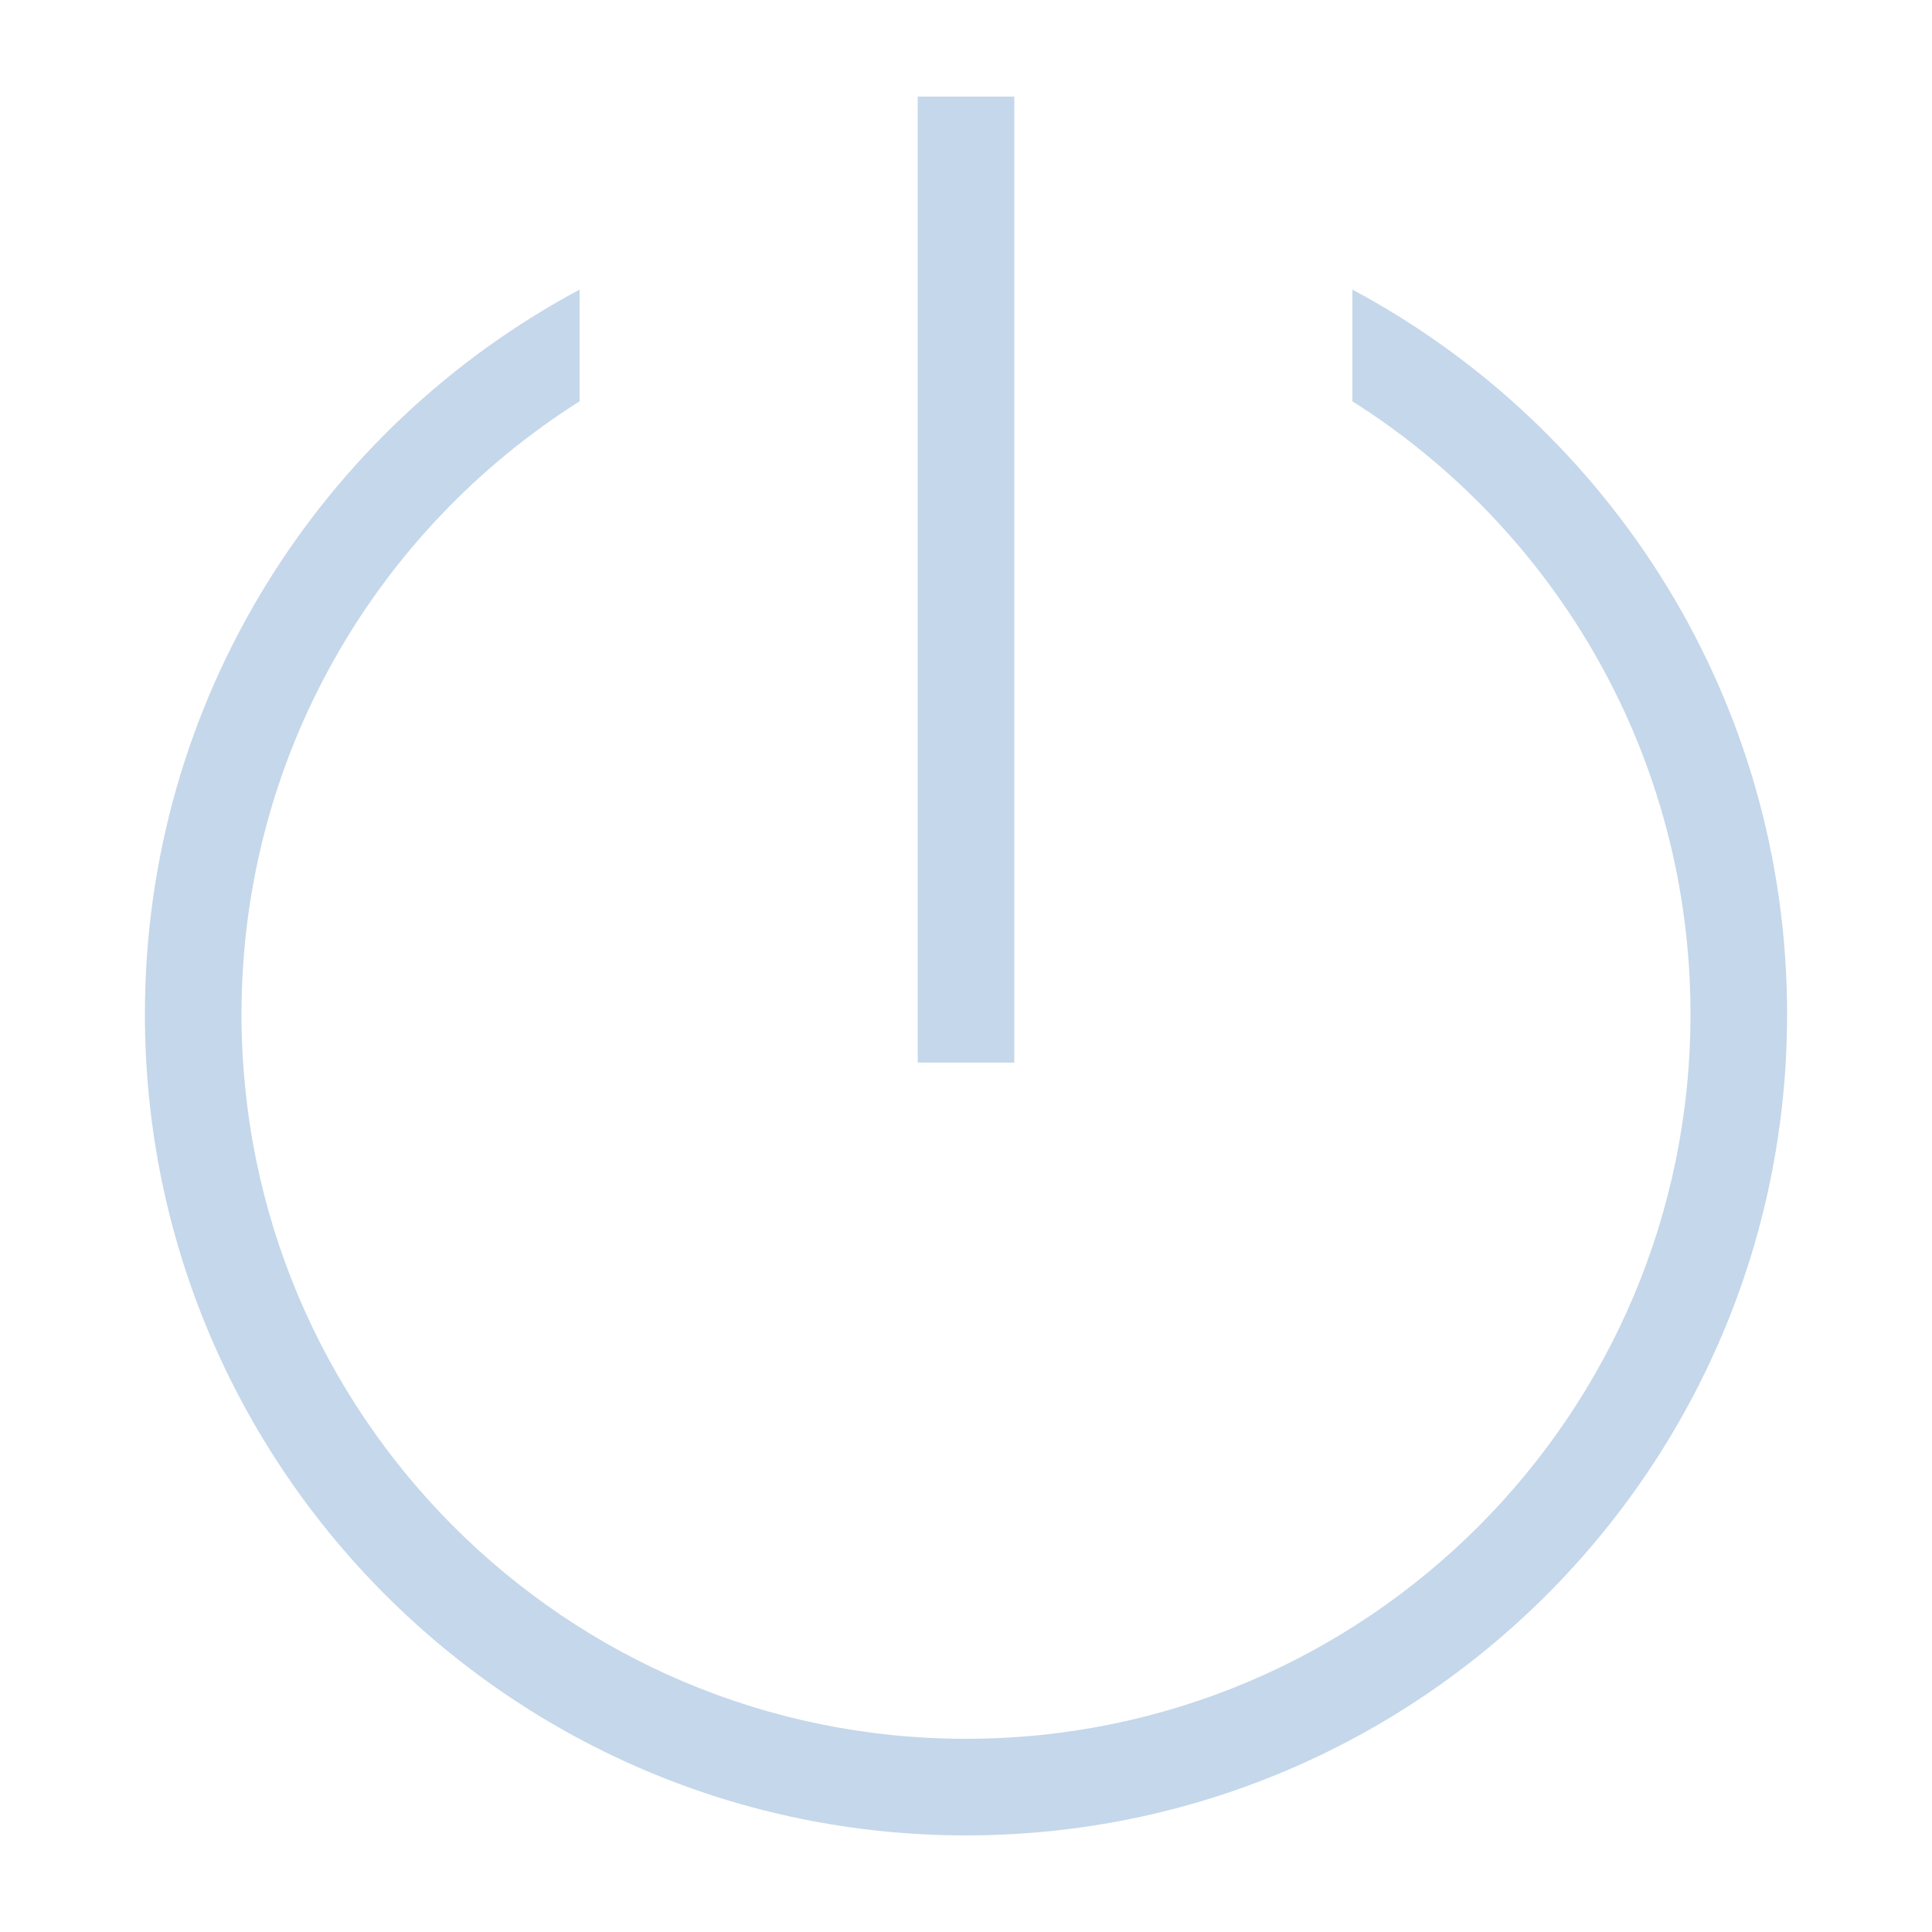 <svg width="40" height="40" viewBox="0 0 40 40" fill="none" xmlns="http://www.w3.org/2000/svg">
<path fill-rule="evenodd" clip-rule="evenodd" d="M12 5.996C6.644 8.858 3 14.503 3 21C3 30.389 10.611 38 20 38C29.389 38 37 30.389 37 21C37 14.503 33.356 8.858 28 5.996V8.309C32.206 10.966 35 15.657 35 21C35 29.284 28.284 36 20 36C11.716 36 5 29.284 5 21C5 15.657 7.794 10.966 12 8.309V5.996Z" fill="#C5D7EA"/>
<rect x="19" y="2" width="2" height="20" fill="#C5D7EA"/>
</svg>
